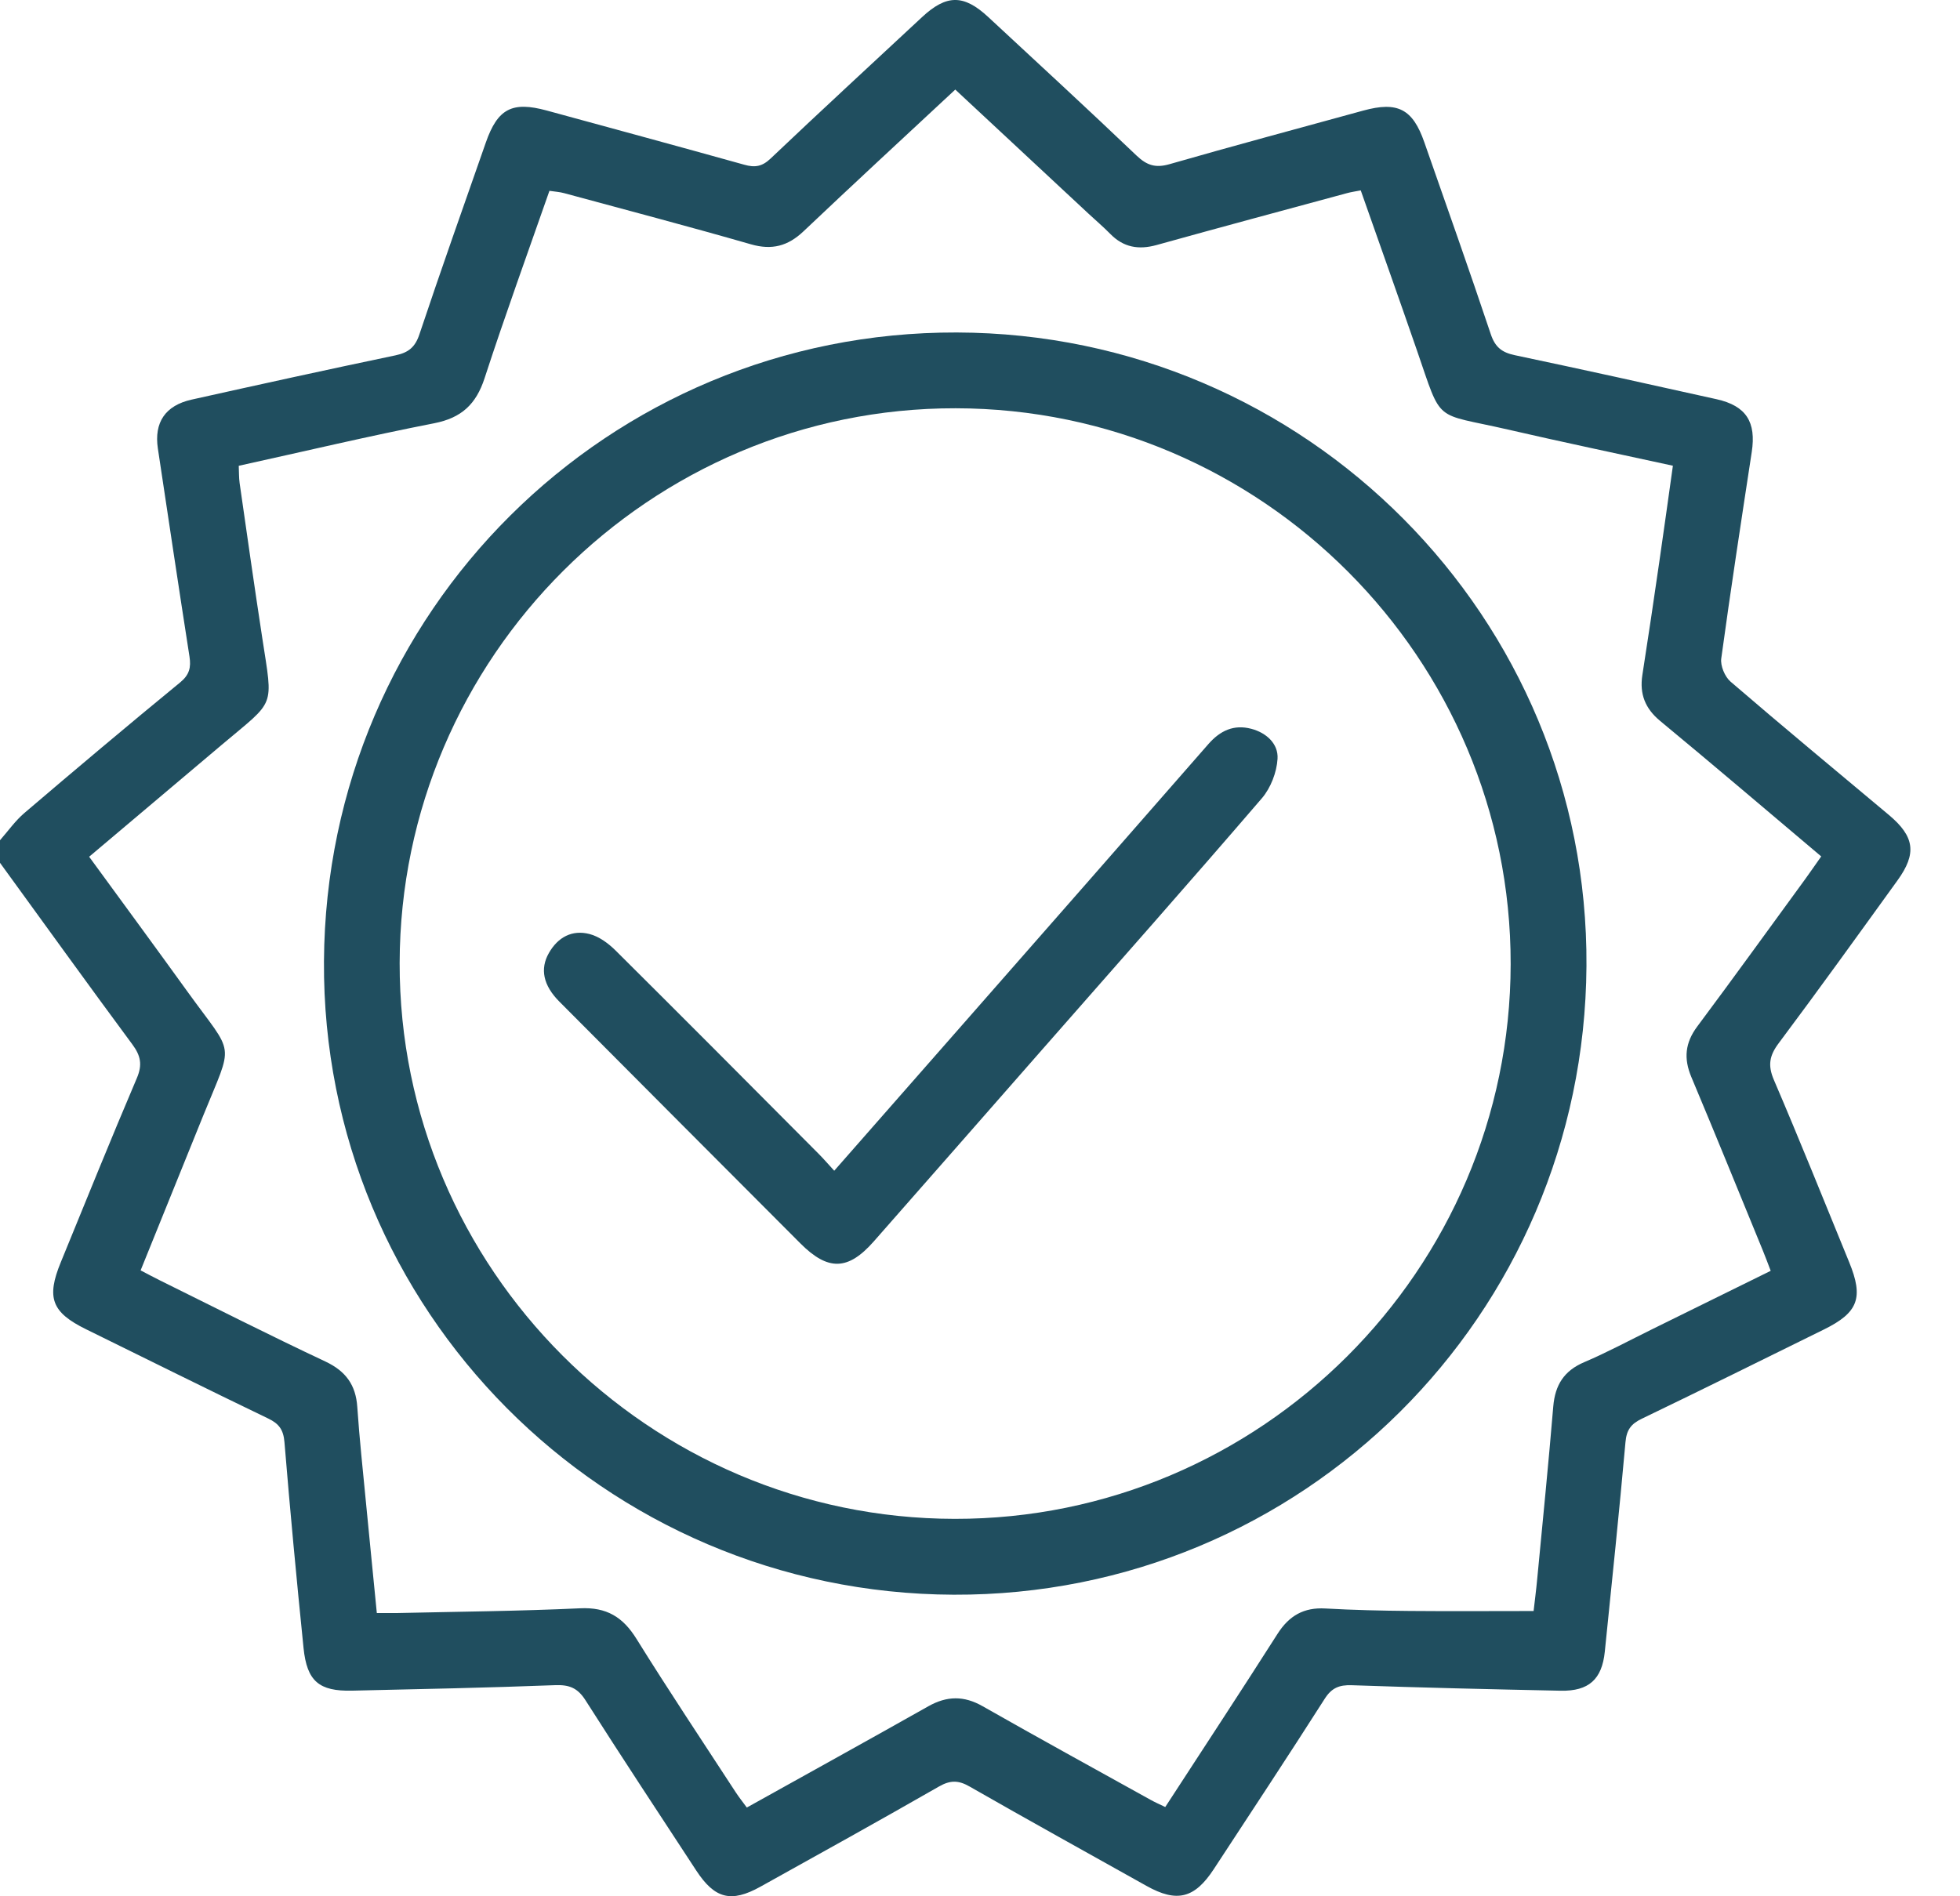 <svg width="31" height="30" viewBox="0 0 31 30" fill="none" xmlns="http://www.w3.org/2000/svg">
<g id="Layer_1" clip-path="url(#clip0_998_133)">
<path id="Vector" d="M-2.0249e-05 13.293C0.128 13.147 0.242 12.984 0.388 12.86C1.204 12.164 2.023 11.474 2.852 10.794C2.997 10.674 3.023 10.557 2.997 10.388C2.826 9.291 2.662 8.193 2.497 7.096C2.435 6.683 2.614 6.415 3.031 6.322C4.104 6.083 5.178 5.847 6.254 5.622C6.459 5.579 6.566 5.494 6.634 5.288C6.973 4.273 7.331 3.265 7.684 2.255C7.871 1.719 8.1 1.599 8.649 1.749C9.69 2.033 10.732 2.316 11.772 2.606C11.94 2.654 12.055 2.635 12.188 2.508C12.979 1.757 13.782 1.017 14.581 0.273C14.97 -0.09 15.242 -0.091 15.63 0.269C16.415 0.998 17.204 1.724 17.979 2.464C18.141 2.617 18.277 2.66 18.495 2.598C19.514 2.305 20.538 2.031 21.56 1.75C22.106 1.6 22.344 1.723 22.528 2.252C22.881 3.262 23.239 4.271 23.578 5.285C23.647 5.493 23.755 5.576 23.958 5.619C25.024 5.844 26.088 6.079 27.151 6.316C27.62 6.421 27.779 6.678 27.706 7.152C27.54 8.24 27.373 9.327 27.224 10.417C27.208 10.532 27.28 10.705 27.37 10.783C28.197 11.495 29.037 12.191 29.874 12.892C30.282 13.234 30.32 13.502 30.011 13.929C29.389 14.79 28.77 15.652 28.134 16.502C27.986 16.698 27.957 16.853 28.056 17.084C28.466 18.04 28.853 19.006 29.247 19.968C29.478 20.531 29.391 20.765 28.85 21.032C27.889 21.505 26.931 21.981 25.967 22.445C25.796 22.527 25.726 22.622 25.709 22.816C25.61 23.922 25.495 25.027 25.382 26.131C25.337 26.569 25.128 26.757 24.683 26.748C23.582 26.725 22.481 26.7 21.381 26.661C21.18 26.654 21.061 26.704 20.951 26.877C20.375 27.78 19.785 28.674 19.198 29.57C18.894 30.035 18.613 30.104 18.134 29.836C17.2 29.313 16.263 28.795 15.334 28.263C15.158 28.162 15.029 28.162 14.852 28.263C13.915 28.8 12.971 29.324 12.026 29.849C11.563 30.106 11.305 30.039 11.013 29.594C10.427 28.698 9.836 27.804 9.261 26.9C9.138 26.706 9.007 26.652 8.783 26.66C7.713 26.701 6.641 26.723 5.569 26.747C5.046 26.759 4.855 26.598 4.801 26.073C4.691 24.987 4.588 23.902 4.499 22.815C4.483 22.621 4.414 22.524 4.243 22.442C3.279 21.978 2.32 21.501 1.36 21.029C0.818 20.762 0.73 20.532 0.962 19.968C1.36 18.996 1.753 18.022 2.165 17.055C2.254 16.846 2.226 16.702 2.094 16.524C1.388 15.57 0.695 14.606 -0.003 13.646C-0.003 13.527 -0.003 13.41 -0.003 13.291L-2.0249e-05 13.293ZM15.108 1.418C14.287 2.182 13.493 2.916 12.708 3.66C12.462 3.893 12.209 3.961 11.877 3.865C10.896 3.583 9.909 3.323 8.924 3.056C8.852 3.036 8.776 3.032 8.69 3.019C8.341 4.018 7.986 4.996 7.664 5.984C7.53 6.395 7.3 6.611 6.868 6.696C5.839 6.897 4.818 7.14 3.776 7.369C3.781 7.471 3.778 7.558 3.79 7.643C3.907 8.459 4.023 9.276 4.148 10.092C4.32 11.22 4.365 11.059 3.51 11.781C2.813 12.369 2.116 12.958 1.41 13.554C1.939 14.279 2.457 14.983 2.968 15.692C3.717 16.731 3.7 16.449 3.21 17.66C2.883 18.468 2.556 19.276 2.224 20.098C2.338 20.157 2.431 20.208 2.527 20.255C3.399 20.686 4.266 21.126 5.145 21.539C5.468 21.691 5.628 21.91 5.651 22.26C5.685 22.76 5.739 23.259 5.787 23.758C5.843 24.341 5.902 24.924 5.96 25.519C6.092 25.519 6.189 25.52 6.286 25.519C7.249 25.497 8.213 25.489 9.175 25.444C9.593 25.424 9.852 25.581 10.067 25.928C10.575 26.745 11.11 27.547 11.636 28.354C11.688 28.433 11.747 28.508 11.812 28.596C12.781 28.056 13.735 27.529 14.683 26.994C14.976 26.829 15.246 26.824 15.543 26.994C16.422 27.494 17.309 27.981 18.194 28.472C18.267 28.513 18.345 28.547 18.43 28.588C19.032 27.662 19.625 26.76 20.206 25.848C20.389 25.561 20.622 25.427 20.963 25.447C21.405 25.472 21.848 25.482 22.29 25.486C22.937 25.492 23.583 25.487 24.256 25.487C24.274 25.327 24.297 25.154 24.313 24.98C24.4 24.07 24.491 23.161 24.567 22.25C24.596 21.911 24.737 21.686 25.057 21.55C25.427 21.392 25.781 21.201 26.143 21.023C26.758 20.72 27.373 20.417 28.006 20.105C27.96 19.985 27.923 19.885 27.883 19.787C27.507 18.87 27.134 17.951 26.75 17.037C26.628 16.745 26.652 16.498 26.844 16.24C27.42 15.468 27.983 14.687 28.551 13.909C28.635 13.793 28.716 13.675 28.805 13.549C27.943 12.822 27.106 12.107 26.258 11.406C26.02 11.209 25.93 10.98 25.976 10.68C26.068 10.088 26.157 9.495 26.242 8.903C26.316 8.4 26.384 7.896 26.459 7.368C25.568 7.174 24.706 6.993 23.847 6.795C22.661 6.522 22.817 6.719 22.411 5.544C22.12 4.702 21.821 3.862 21.522 3.012C21.434 3.029 21.368 3.038 21.303 3.056C20.299 3.328 19.294 3.598 18.291 3.877C18.009 3.955 17.77 3.914 17.562 3.702C17.452 3.59 17.332 3.488 17.217 3.381C16.52 2.732 15.824 2.082 15.109 1.417L15.108 1.418Z" fill="#204E5F"/>
<path id="Vector_2" d="M15.084 25.229C9.551 25.208 5.089 20.718 5.124 15.206C5.158 9.678 9.618 5.245 15.132 5.26C20.66 5.275 25.128 9.771 25.092 15.283C25.057 20.814 20.593 25.25 15.084 25.229V25.229ZM15.099 24.029C19.934 24.036 23.887 20.092 23.893 15.253C23.9 10.419 19.955 6.466 15.117 6.459C10.284 6.451 6.33 10.396 6.321 15.235C6.313 20.067 10.261 24.022 15.098 24.029L15.099 24.029Z" fill="#204E5F"/>
<path id="Vector_3" d="M13.194 18.522C13.93 17.684 14.636 16.88 15.342 16.075C16.6 14.641 17.858 13.209 19.112 11.772C19.298 11.559 19.515 11.457 19.791 11.53C20.031 11.593 20.221 11.768 20.206 12.005C20.193 12.219 20.098 12.466 19.958 12.629C18.805 13.971 17.632 15.296 16.465 16.626C15.583 17.632 14.702 18.637 13.819 19.641C13.413 20.102 13.096 20.11 12.657 19.669C11.386 18.395 10.116 17.122 8.847 15.846C8.592 15.59 8.537 15.329 8.682 15.076C8.824 14.827 9.049 14.705 9.325 14.777C9.476 14.816 9.623 14.925 9.737 15.038C10.811 16.105 11.878 17.179 12.946 18.252C13.023 18.329 13.093 18.411 13.195 18.522H13.194Z" fill="#204E5F"/>
</g>
<defs>
<clipPath id="clip0_998_133">
<rect width="30.218" height="30" fill="white"/>
</clipPath>
</defs>
</svg>
